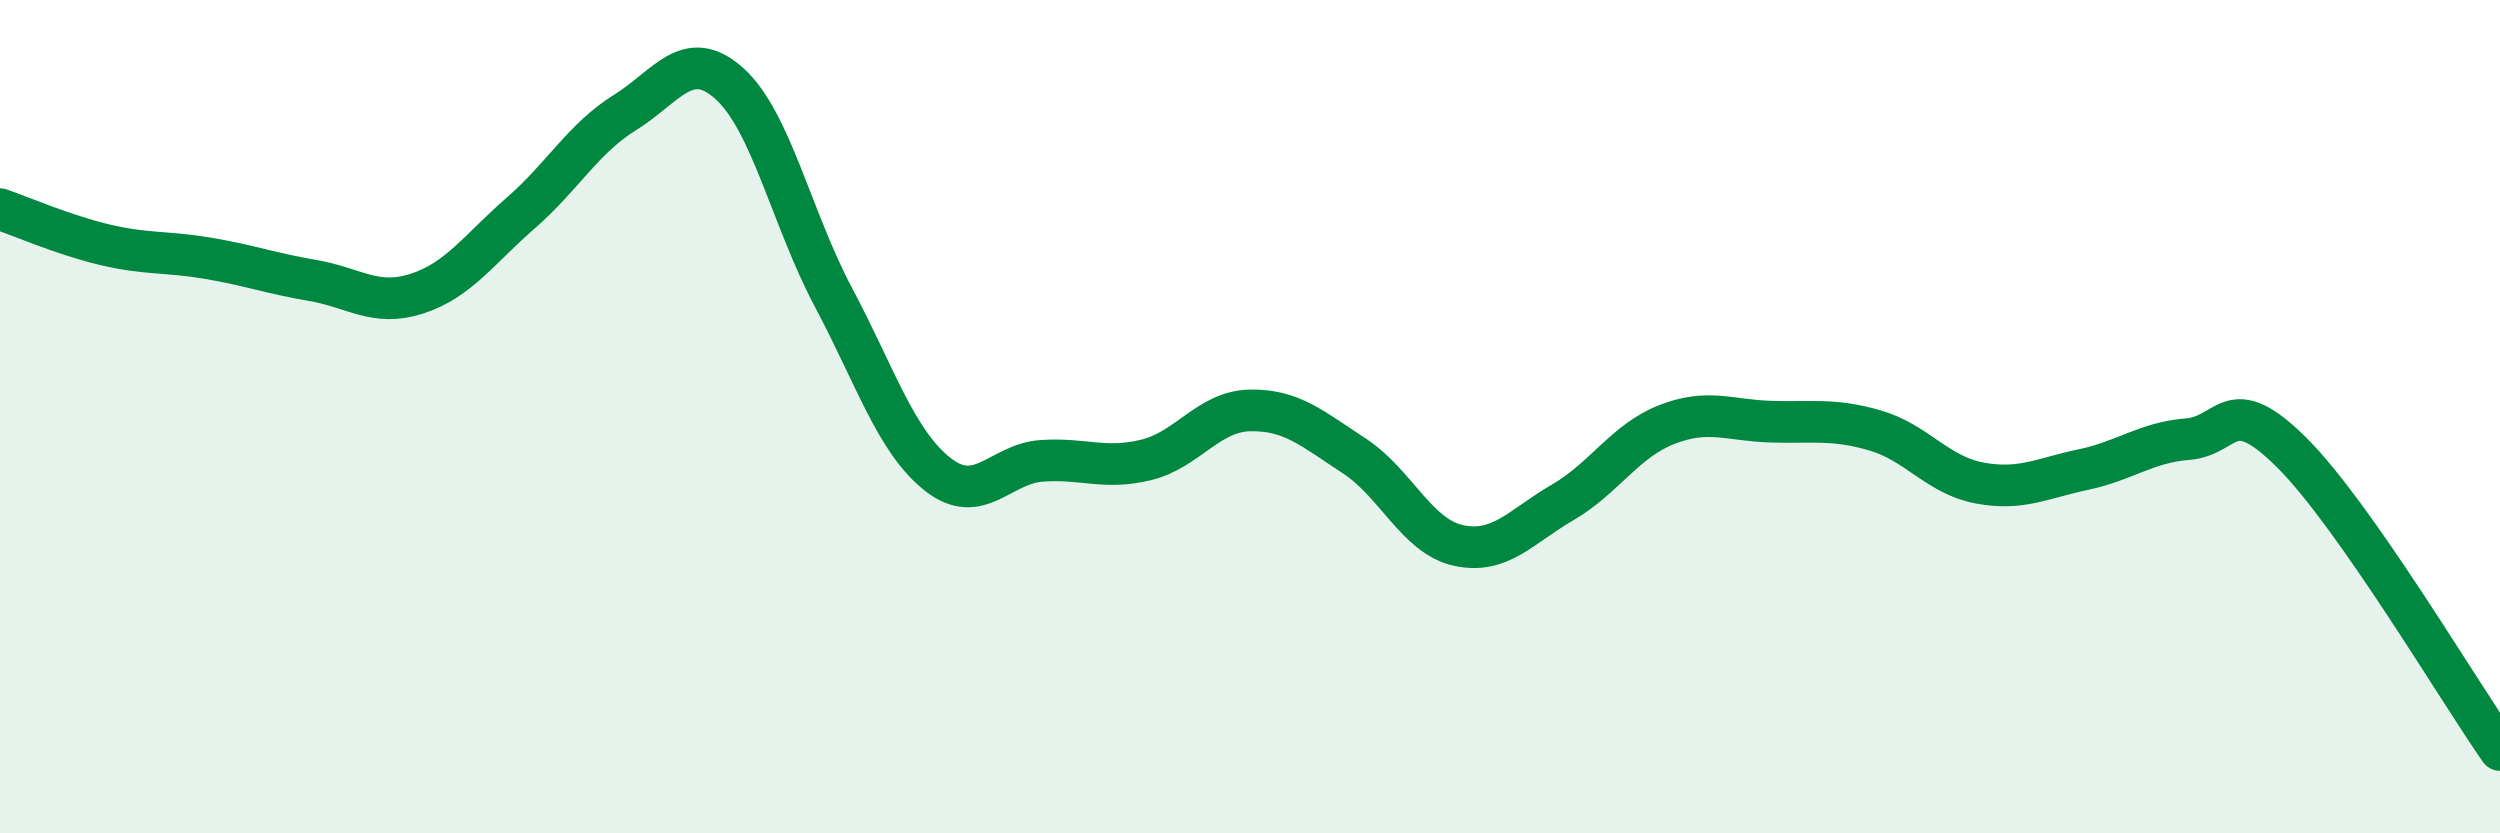 
    <svg width="60" height="20" viewBox="0 0 60 20" xmlns="http://www.w3.org/2000/svg">
      <path
        d="M 0,5.02 C 0.5,5.19 1.5,5.63 2.5,5.87 C 3.5,6.11 4,6.03 5,6.2 C 6,6.37 6.5,6.56 7.5,6.73 C 8.5,6.9 9,7.37 10,7.05 C 11,6.73 11.5,5.98 12.5,5.11 C 13.5,4.24 14,3.32 15,2.7 C 16,2.08 16.5,1.11 17.5,2 C 18.5,2.89 19,5.25 20,7.13 C 21,9.01 21.5,10.59 22.5,11.38 C 23.5,12.17 24,11.13 25,11.06 C 26,10.99 26.5,11.28 27.5,11.04 C 28.5,10.8 29,9.87 30,9.85 C 31,9.83 31.5,10.29 32.5,10.94 C 33.5,11.59 34,12.87 35,13.09 C 36,13.31 36.5,12.64 37.5,12.06 C 38.5,11.48 39,10.58 40,10.19 C 41,9.8 41.5,10.09 42.5,10.12 C 43.5,10.15 44,10.04 45,10.33 C 46,10.62 46.5,11.4 47.5,11.59 C 48.5,11.78 49,11.48 50,11.27 C 51,11.06 51.5,10.62 52.5,10.54 C 53.5,10.46 53.5,9.37 55,10.86 C 56.5,12.35 59,16.57 60,18L60 20L0 20Z"
        fill="#008740"
        opacity="0.1"
        stroke-linecap="round"
        stroke-linejoin="round"
      />
      <path
        d="M 0,5.02 C 0.5,5.19 1.5,5.63 2.5,5.87 C 3.5,6.11 4,6.03 5,6.2 C 6,6.37 6.5,6.56 7.5,6.73 C 8.5,6.9 9,7.37 10,7.05 C 11,6.73 11.5,5.98 12.5,5.11 C 13.5,4.24 14,3.32 15,2.7 C 16,2.08 16.5,1.11 17.5,2 C 18.5,2.89 19,5.25 20,7.13 C 21,9.01 21.5,10.59 22.5,11.38 C 23.5,12.17 24,11.13 25,11.06 C 26,10.99 26.5,11.28 27.5,11.04 C 28.5,10.8 29,9.87 30,9.85 C 31,9.83 31.5,10.29 32.5,10.94 C 33.5,11.59 34,12.87 35,13.09 C 36,13.31 36.5,12.64 37.5,12.06 C 38.5,11.48 39,10.58 40,10.19 C 41,9.8 41.5,10.09 42.5,10.12 C 43.5,10.15 44,10.04 45,10.33 C 46,10.62 46.5,11.4 47.5,11.59 C 48.5,11.78 49,11.48 50,11.27 C 51,11.06 51.5,10.62 52.5,10.54 C 53.5,10.46 53.5,9.37 55,10.86 C 56.5,12.35 59,16.57 60,18"
        stroke="#008740"
        stroke-width="1"
        fill="none"
        stroke-linecap="round"
        stroke-linejoin="round"
      />
    </svg>
  
